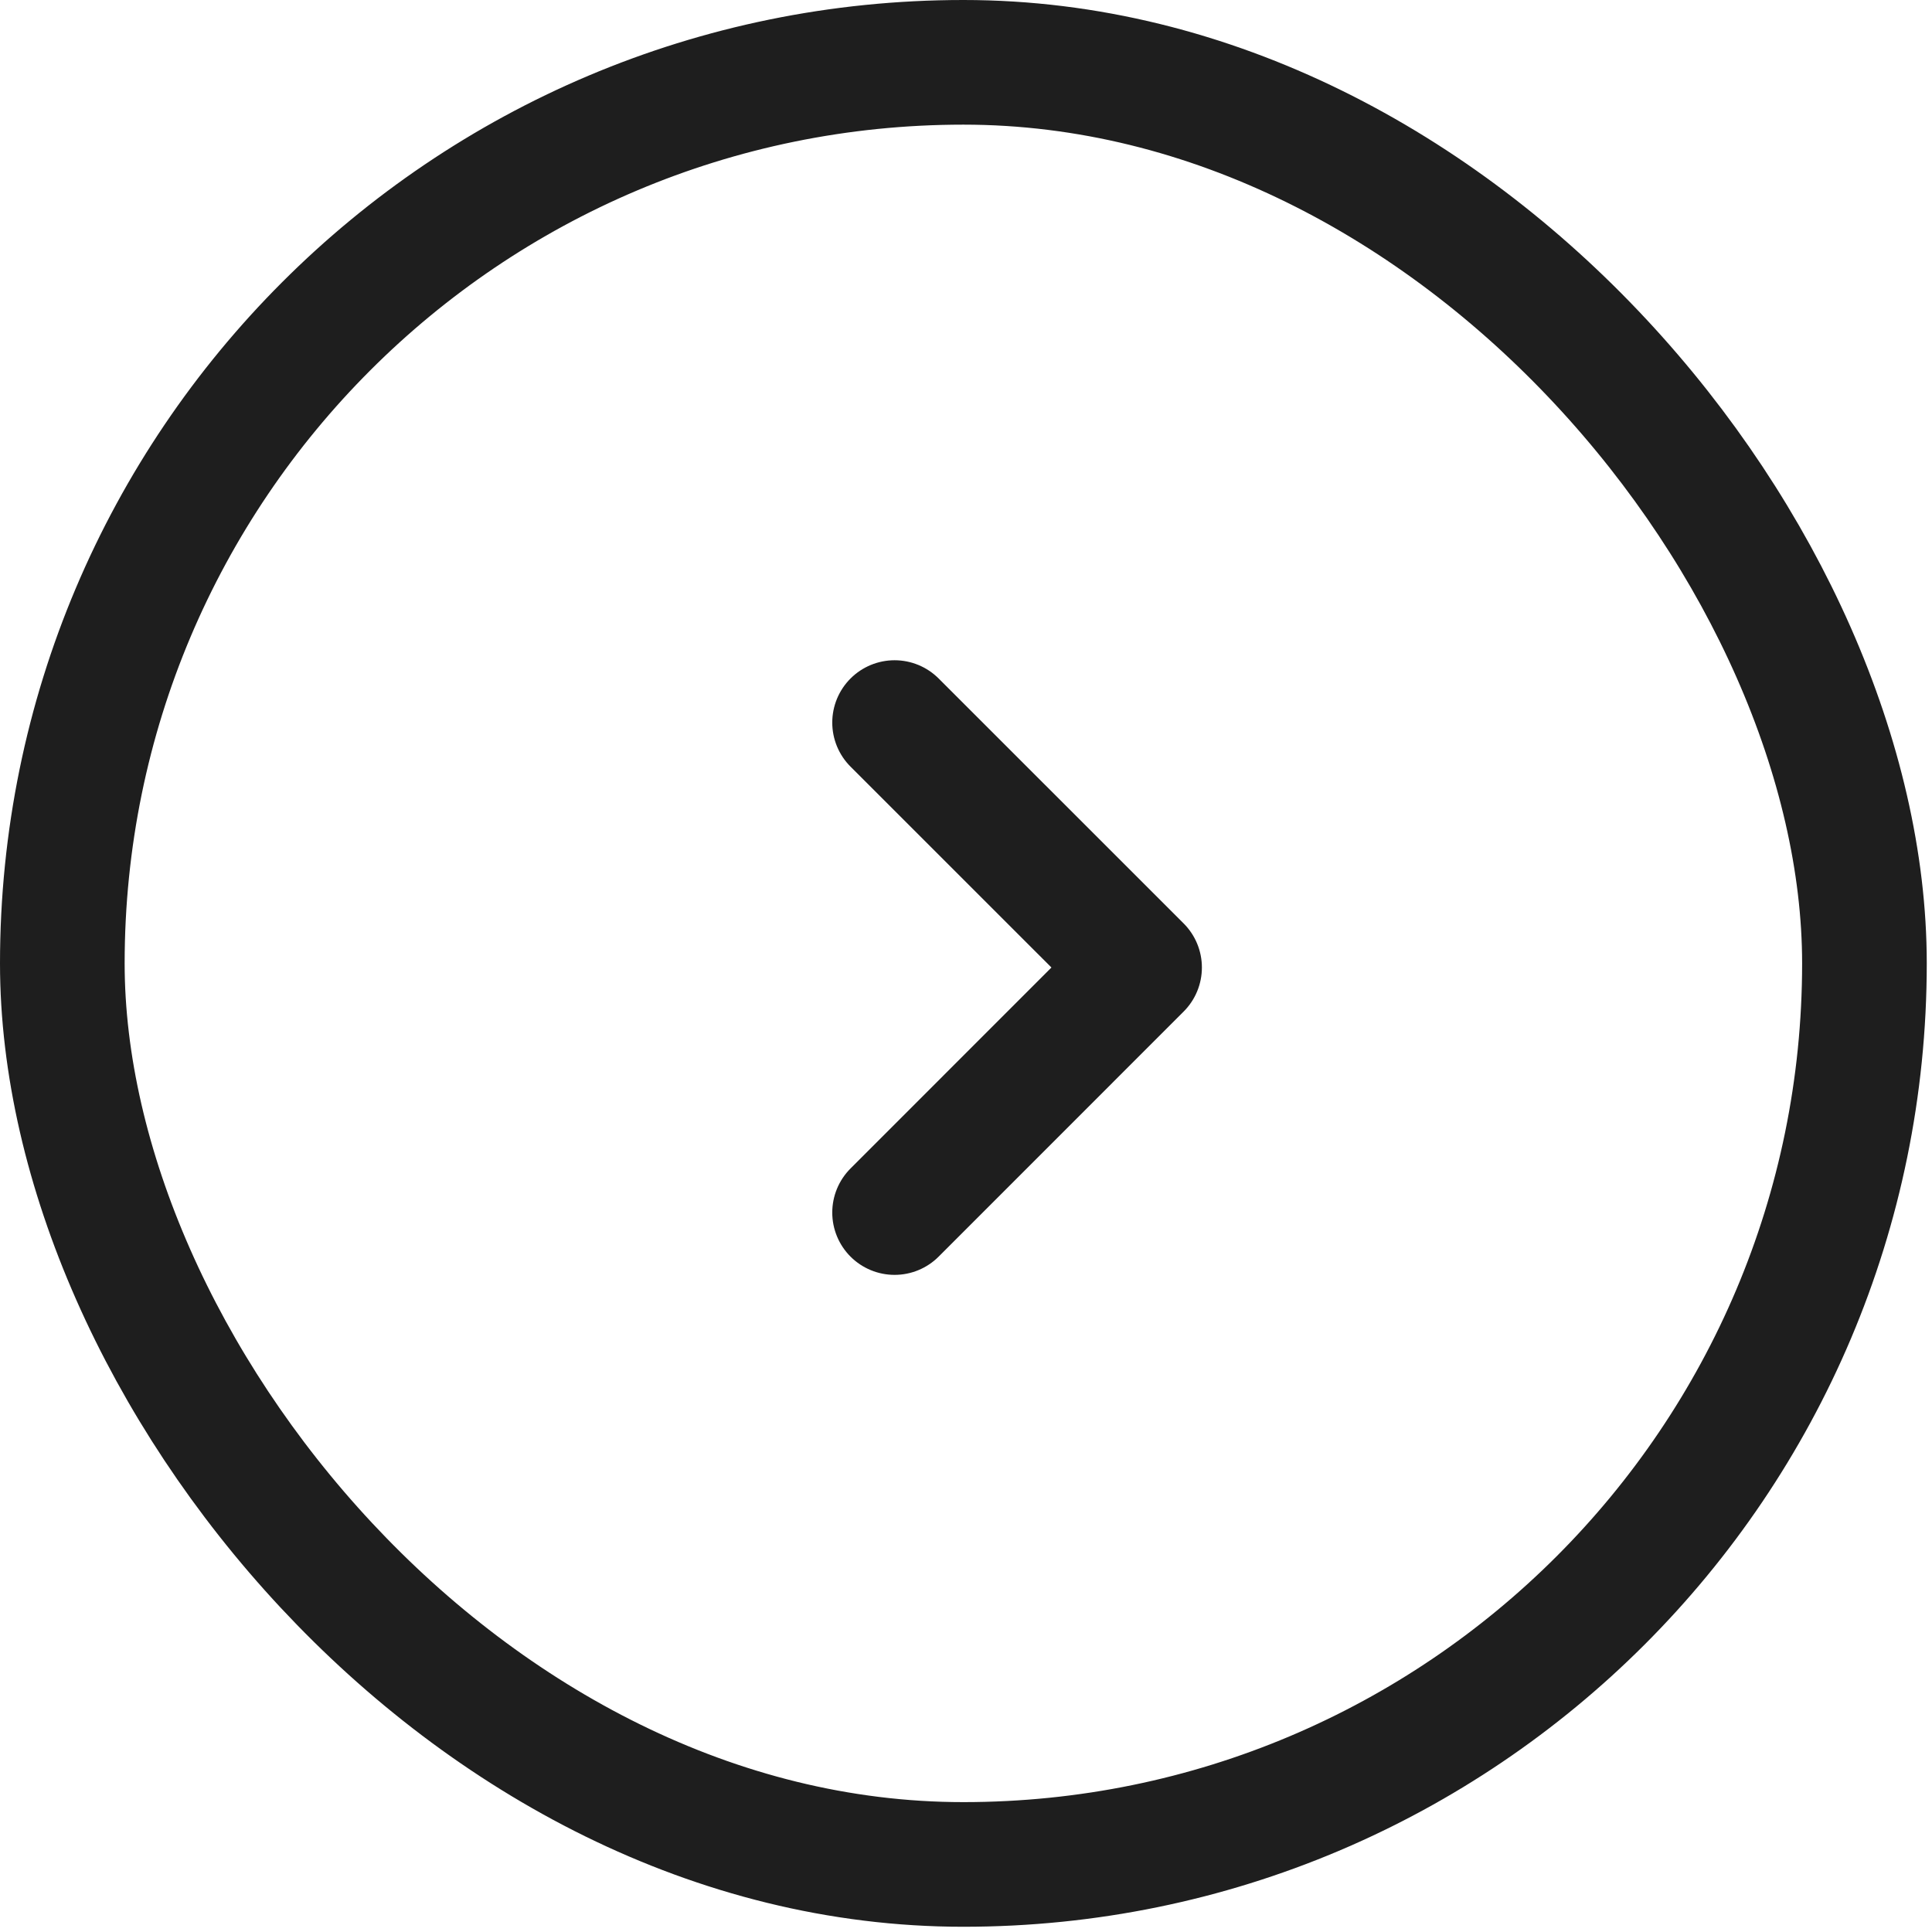 <svg width="31" height="31" viewBox="0 0 31 31" fill="none" xmlns="http://www.w3.org/2000/svg">
<g id="Group 10">
<rect id="Rectangle 5" x="1" y="1" width="28.916" height="28.916" rx="14.458" stroke="#1E1E1E" stroke-width="2"/>
<path id="Vector 6" d="M14.354 11.594L18.285 15.524L14.354 19.456" stroke="#1E1E1E" stroke-width="2" stroke-linecap="round" stroke-linejoin="round"/>
</g>
</svg>
